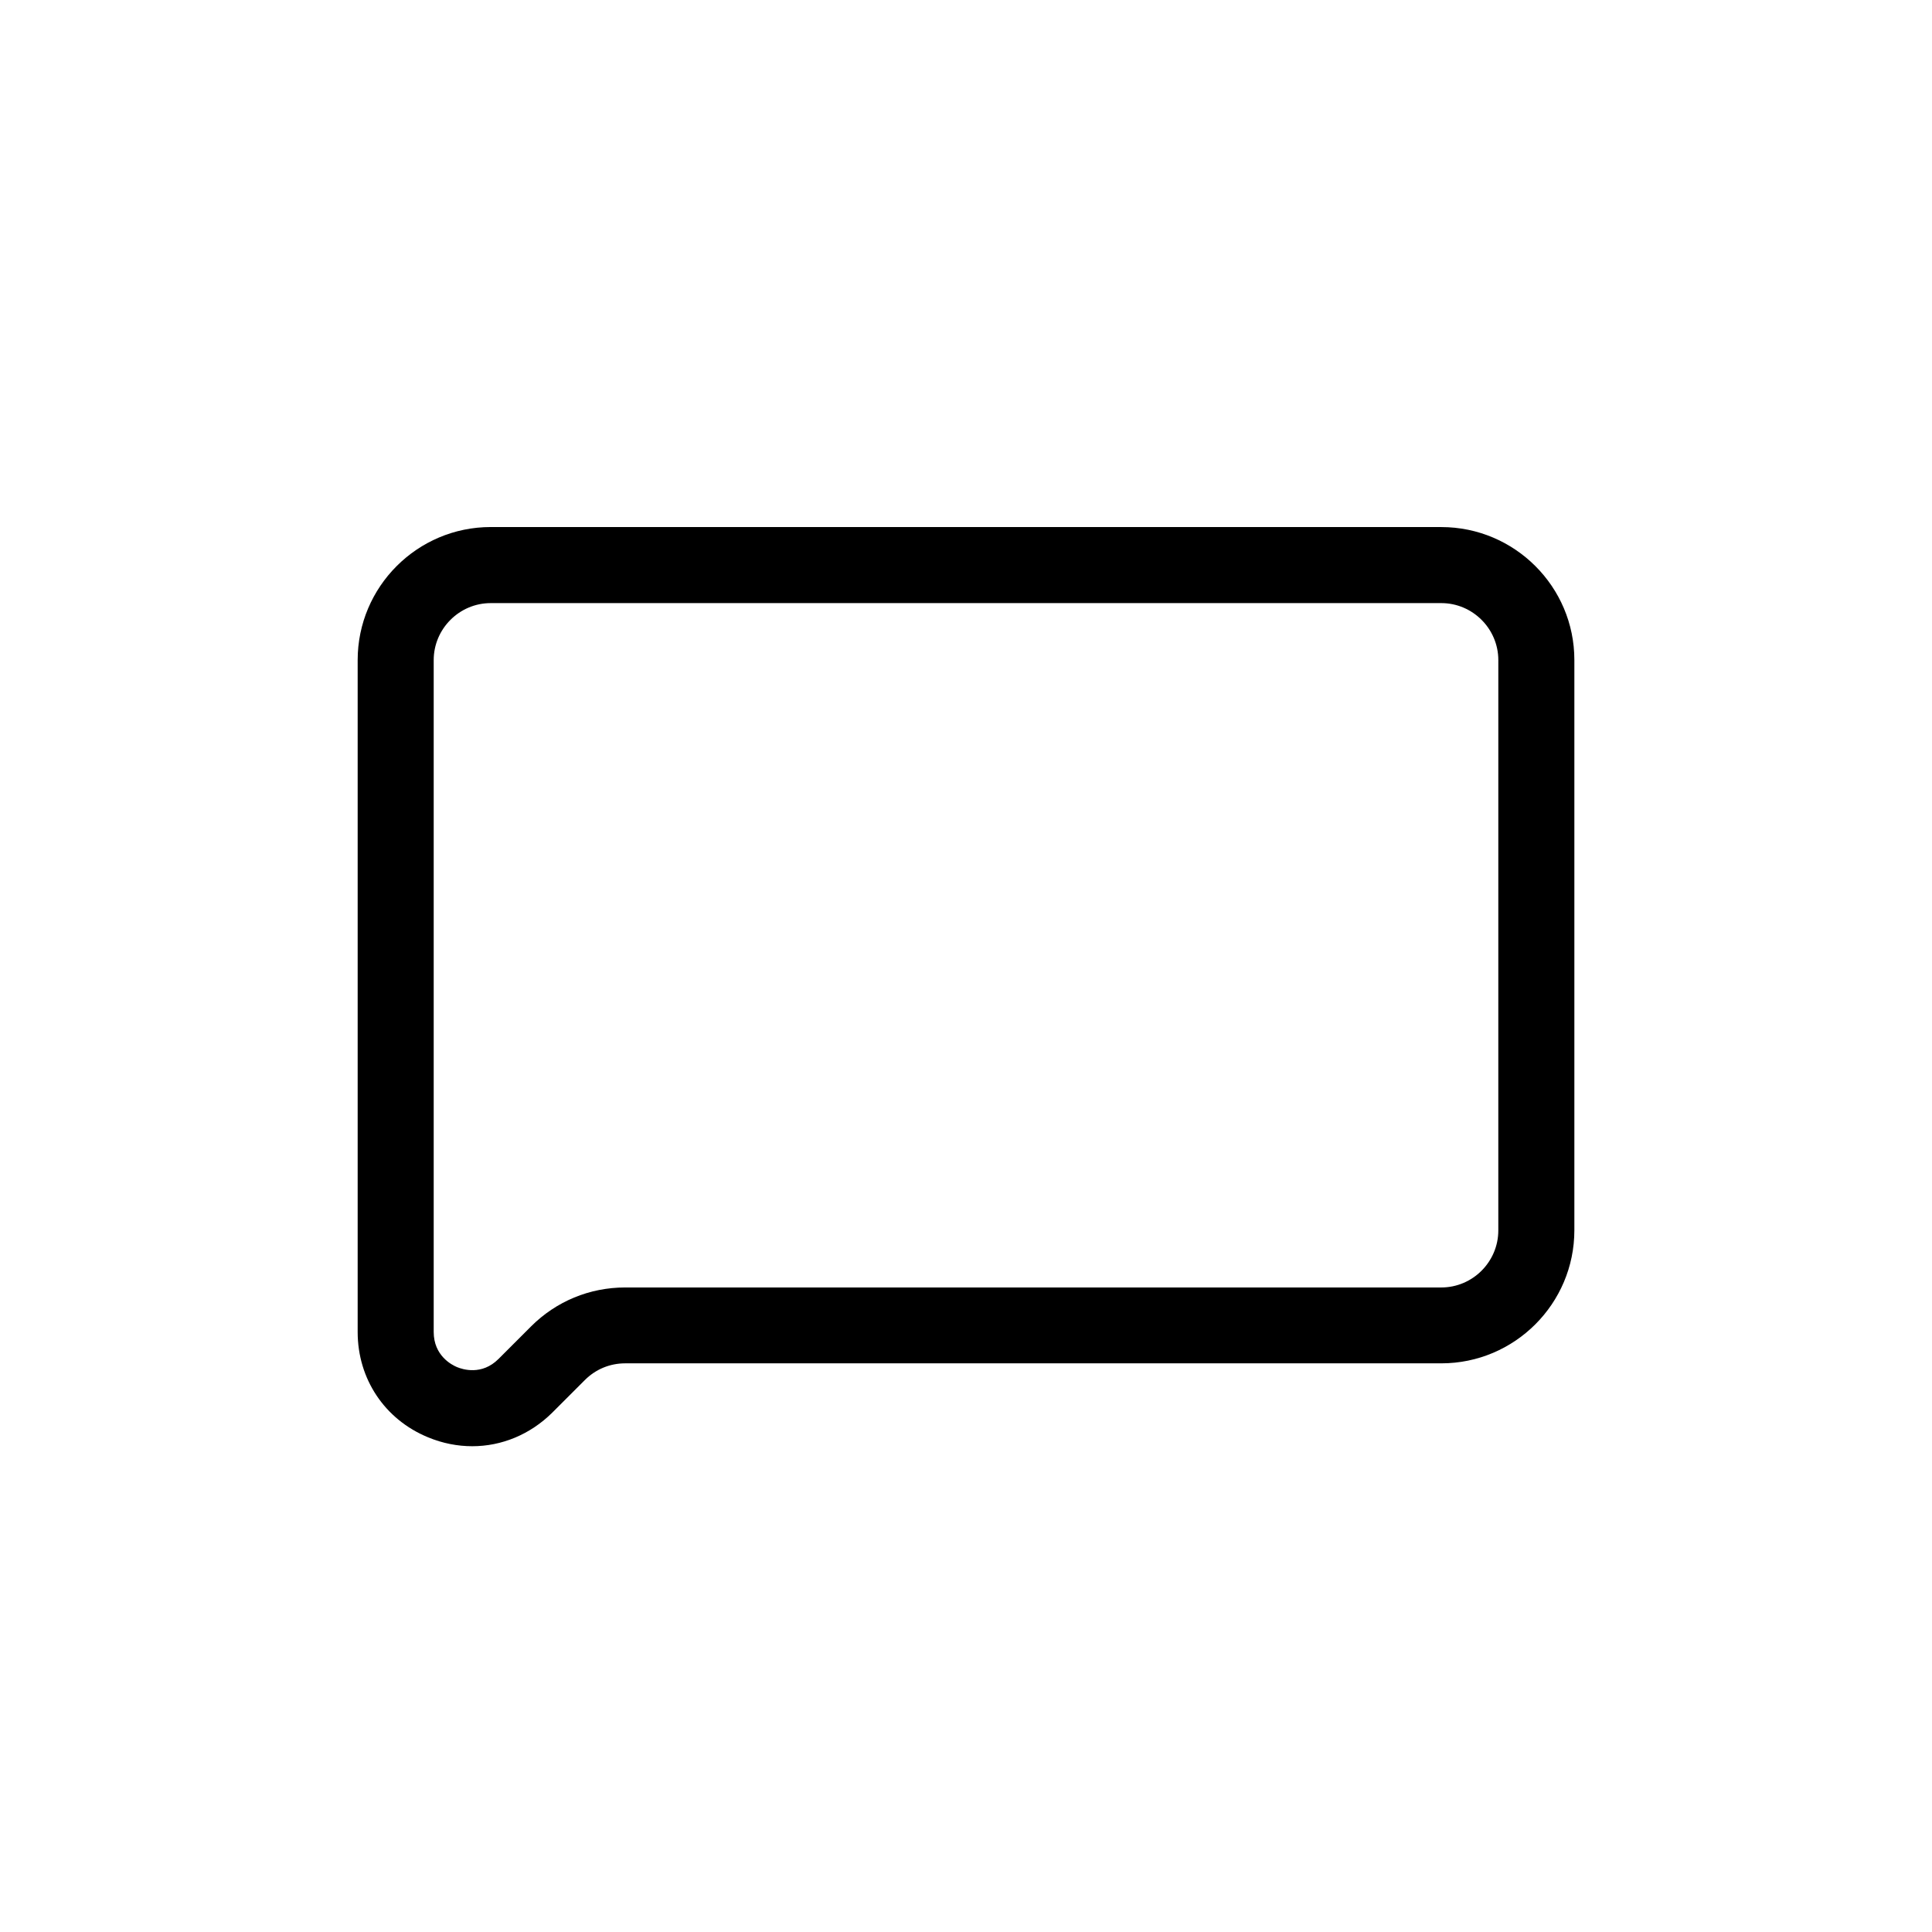 <?xml version="1.0" encoding="UTF-8"?>
<!-- Uploaded to: SVG Repo, www.svgrepo.com, Generator: SVG Repo Mixer Tools -->
<svg fill="#000000" width="800px" height="800px" version="1.1" viewBox="144 144 512 512" xmlns="http://www.w3.org/2000/svg">
 <path d="m525.95 283.67h-251.9c-19.445 0-35.266 15.82-35.266 35.266v178.05c0 12.445 7.152 23.176 18.641 27.91 3.879 1.613 7.859 2.367 11.738 2.367 7.758 0 15.316-3.074 21.211-8.918l8.613-8.613c2.871-2.871 6.648-4.434 10.68-4.434h216.29c19.445 0 35.266-15.82 35.266-35.266v-151.14c0.004-19.395-15.816-35.215-35.266-35.215zm15.117 186.41c0 8.312-6.801 15.113-15.113 15.113h-216.29c-9.422 0-18.289 3.68-24.938 10.328l-8.613 8.613c-4.434 4.434-9.523 2.769-10.984 2.168-1.461-0.602-6.195-3.07-6.195-9.32v-178.04c0-8.312 6.801-15.113 15.113-15.113h251.91c8.312 0 15.113 6.801 15.113 15.113z"/>
</svg>
